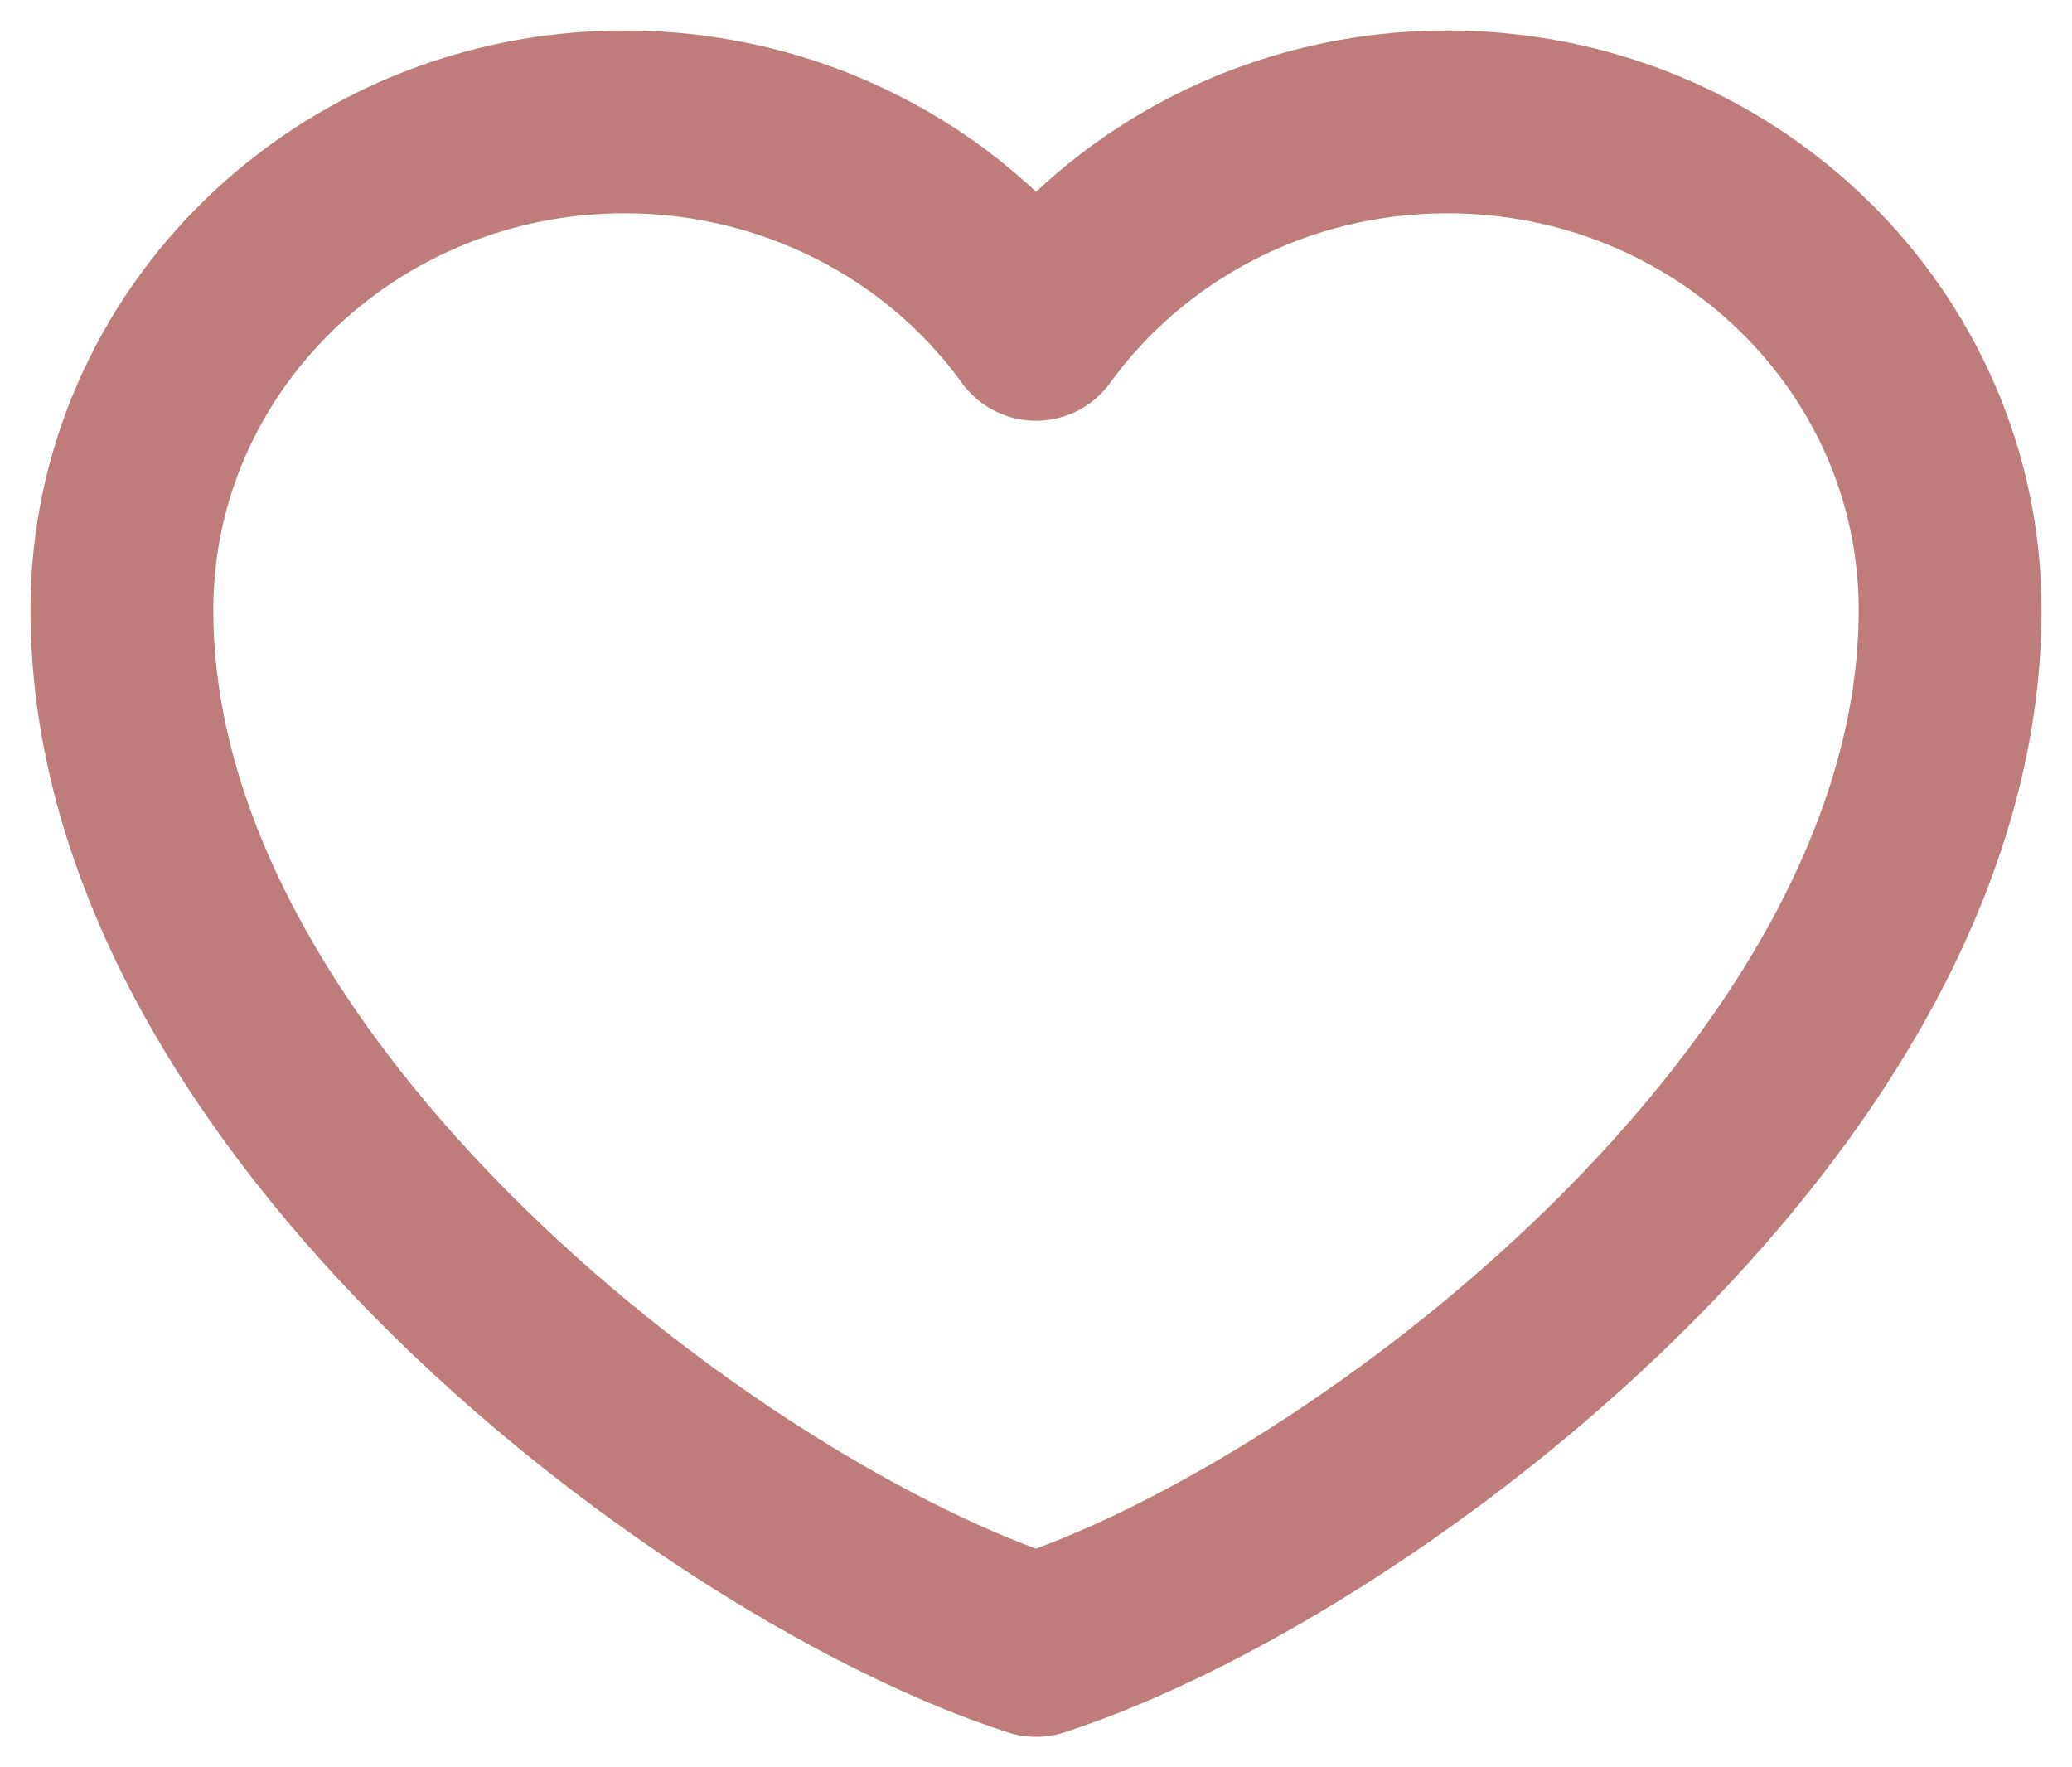 <svg width="34" height="29" viewBox="0 0 34 29" fill="none" xmlns="http://www.w3.org/2000/svg">
<path d="M10.25 2C5.694 2 2 5.587 2 10.011C2 18.023 11.75 25.306 17 27C22.25 25.306 32 18.023 32 10.011C32 5.587 28.306 2 23.75 2C20.96 2 18.492 3.345 17 5.404C16.239 4.352 15.229 3.493 14.054 2.901C12.879 2.308 11.574 1.999 10.25 2Z" stroke="#BE7C7A" stroke-width="3" stroke-linecap="round" stroke-linejoin="round"/>
</svg>
